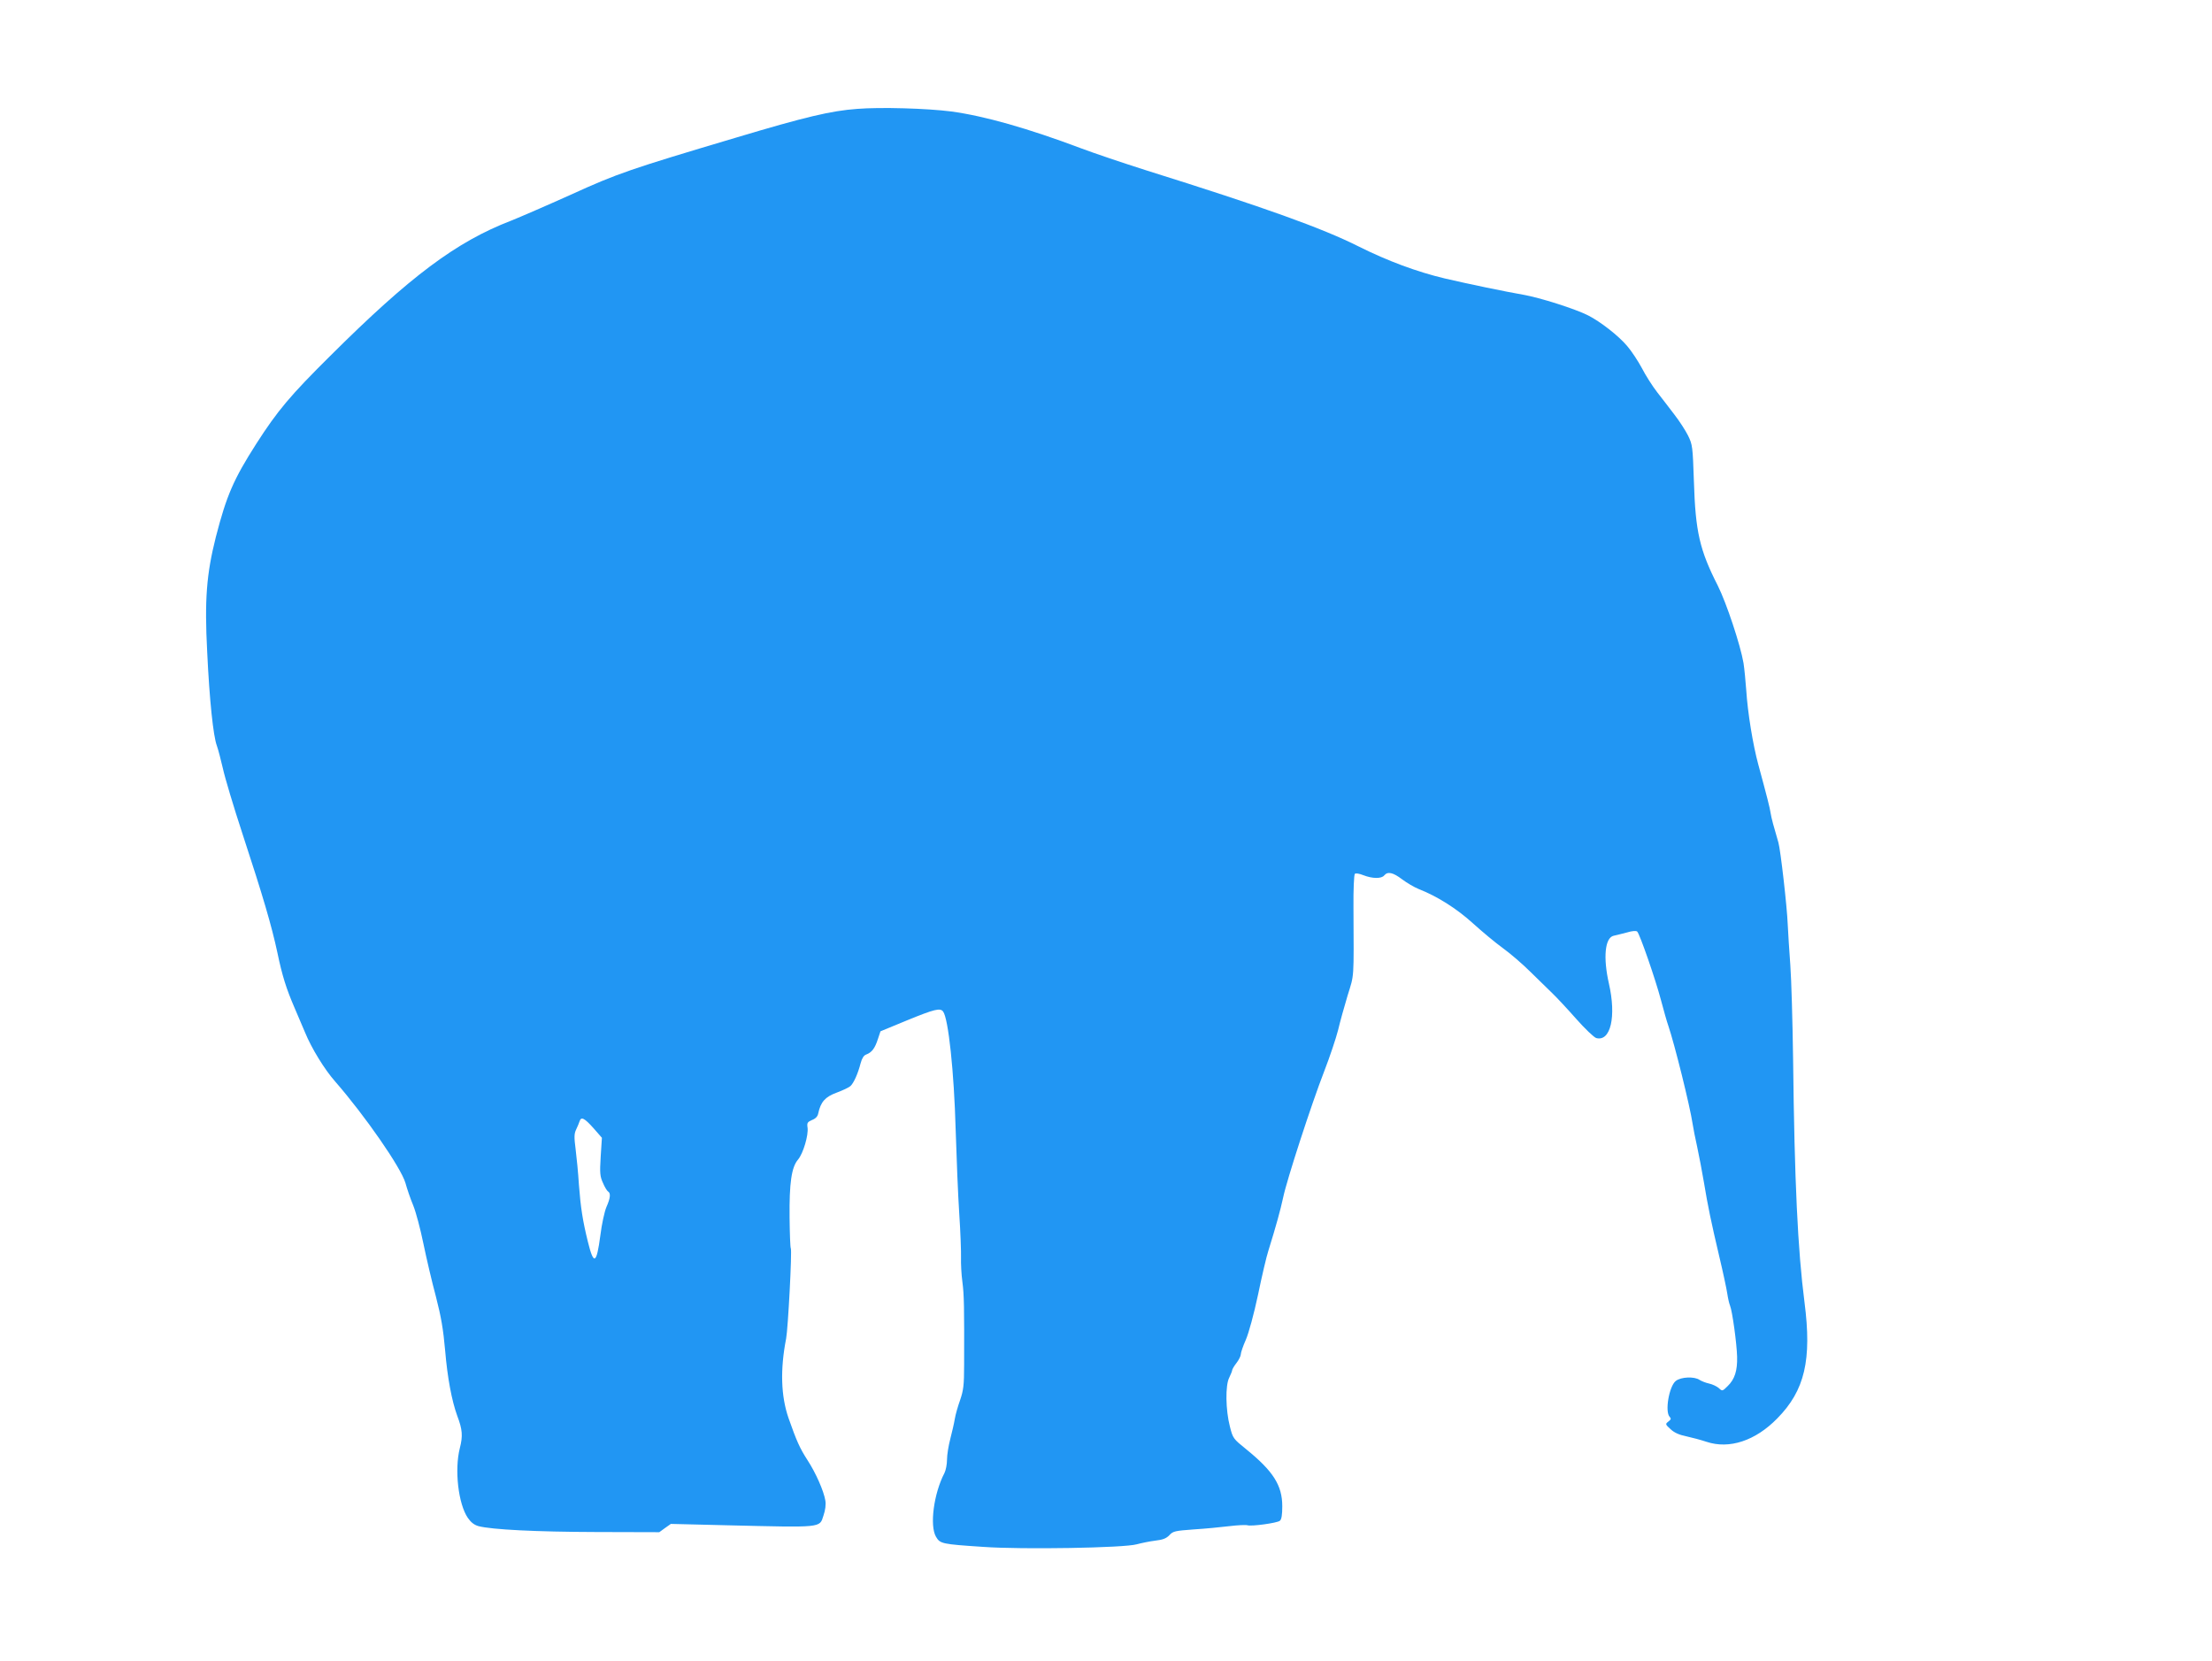 <?xml version="1.0" standalone="no"?>
<!DOCTYPE svg PUBLIC "-//W3C//DTD SVG 20010904//EN"
 "http://www.w3.org/TR/2001/REC-SVG-20010904/DTD/svg10.dtd">
<svg version="1.0" xmlns="http://www.w3.org/2000/svg"
 width="1280pt" height="961pt" viewBox="0 0 1280 961"
 preserveAspectRatio="xMidYMid meet">
<g transform="translate(0,961) scale(0.1,-0.1)"
fill="#2196f3" stroke="none">
<path d="M4960 8980 c-151 -11 -299 -46 -700 -166 -615 -183 -686 -207 -958
-331 -140 -63 -295 -130 -345 -150 -317 -122 -584 -322 -1047 -783 -230 -228
-304 -316 -426 -506 -133 -208 -173 -301 -235 -541 -54 -214 -66 -363 -50
-666 13 -276 35 -487 56 -542 8 -22 23 -81 35 -132 11 -51 62 -222 114 -380
117 -356 168 -530 201 -684 28 -135 52 -210 99 -319 18 -41 45 -106 61 -143
37 -91 113 -215 175 -285 171 -196 380 -497 406 -586 9 -33 29 -92 45 -130 16
-39 42 -138 59 -221 17 -82 49 -220 72 -305 31 -120 43 -191 54 -315 13 -155
38 -289 70 -377 30 -79 33 -116 15 -186 -32 -126 -9 -323 46 -404 18 -26 37
-41 62 -48 77 -20 331 -33 681 -34 l365 -1 33 24 34 24 326 -8 c554 -13 534
-16 557 56 11 31 15 65 11 87 -9 55 -55 160 -104 235 -44 68 -63 111 -109 242
-44 127 -49 281 -14 460 11 56 35 511 27 523 -3 4 -6 84 -7 177 -2 200 11 292
49 336 30 36 61 141 55 185 -4 27 -1 32 26 44 21 8 33 21 36 39 14 65 40 95
106 119 35 13 71 30 80 38 19 17 44 73 59 132 8 29 18 46 33 51 32 12 50 36
67 89 l15 45 155 64 c159 65 190 72 207 51 31 -39 64 -353 73 -683 5 -165 14
-385 21 -490 7 -104 11 -218 10 -252 -1 -33 2 -96 8 -140 10 -74 11 -149 10
-478 0 -120 -4 -149 -23 -205 -13 -36 -27 -85 -31 -110 -4 -25 -16 -76 -26
-115 -10 -38 -19 -92 -19 -120 0 -27 -7 -63 -15 -78 -62 -119 -86 -304 -49
-368 24 -41 33 -43 274 -59 224 -16 816 -6 888 15 26 7 74 17 106 21 45 5 65
13 83 32 21 23 33 25 140 33 65 4 158 13 207 19 49 6 96 8 105 5 24 -7 171 13
187 26 10 8 14 35 14 84 0 121 -52 203 -210 331 -73 59 -76 62 -93 130 -25 96
-27 239 -4 283 9 19 17 38 17 43 0 5 11 24 25 42 14 18 25 41 25 50 0 10 13
48 29 84 17 39 47 149 71 262 22 107 49 222 60 255 44 141 70 236 85 306 21
102 164 541 237 729 33 85 69 193 81 240 11 47 36 137 55 200 39 126 36 83 34
510 -1 101 3 189 8 194 5 5 25 2 50 -8 51 -20 104 -21 120 -1 20 24 50 18 104
-23 28 -21 71 -46 96 -56 107 -42 218 -112 312 -197 54 -49 132 -114 175 -145
43 -31 115 -93 160 -138 45 -44 101 -99 125 -122 24 -23 86 -89 138 -148 52
-59 105 -109 117 -112 83 -22 117 124 73 316 -34 150 -23 265 28 276 15 3 49
12 77 19 29 9 53 11 59 5 15 -15 106 -277 137 -395 16 -60 35 -128 43 -150 36
-106 125 -463 141 -570 3 -22 15 -81 26 -131 11 -50 28 -142 39 -205 23 -139
41 -226 90 -434 21 -88 41 -182 45 -209 4 -27 11 -58 16 -70 13 -30 39 -219
41 -296 2 -81 -14 -130 -54 -169 -31 -31 -32 -31 -52 -12 -12 10 -37 22 -56
26 -19 4 -44 14 -55 21 -30 21 -108 18 -138 -6 -39 -31 -64 -179 -35 -208 9
-9 8 -15 -8 -27 -18 -14 -18 -16 13 -44 21 -20 50 -33 90 -41 32 -7 85 -21
118 -32 132 -44 283 6 409 135 160 162 201 339 158 672 -39 303 -58 698 -66
1405 -3 217 -10 463 -16 545 -6 83 -13 188 -15 235 -4 105 -42 434 -54 475
-26 88 -41 143 -45 170 -4 29 -20 92 -71 280 -32 117 -62 304 -70 430 -4 55
-11 127 -16 159 -18 105 -99 348 -148 446 -106 208 -130 313 -139 604 -7 203
-8 213 -34 266 -15 30 -50 84 -78 120 -27 36 -72 94 -100 130 -28 36 -68 99
-89 140 -22 41 -60 99 -86 129 -50 59 -154 140 -225 176 -75 38 -279 103 -377
120 -99 17 -316 62 -453 94 -160 38 -330 101 -498 185 -213 107 -545 226
-1231 441 -135 43 -301 99 -370 125 -313 118 -565 189 -756 215 -140 18 -409
26 -545 15z m-1526 -5897 l49 -56 -7 -109 c-6 -95 -4 -115 13 -152 10 -24 24
-47 30 -50 16 -10 13 -38 -10 -90 -11 -26 -27 -99 -35 -164 -22 -166 -38 -175
-72 -37 -30 121 -42 198 -52 330 -4 66 -13 158 -19 205 -9 70 -9 90 3 115 8
17 17 38 20 48 9 28 28 18 80 -40z"/>
</g>
</svg>
